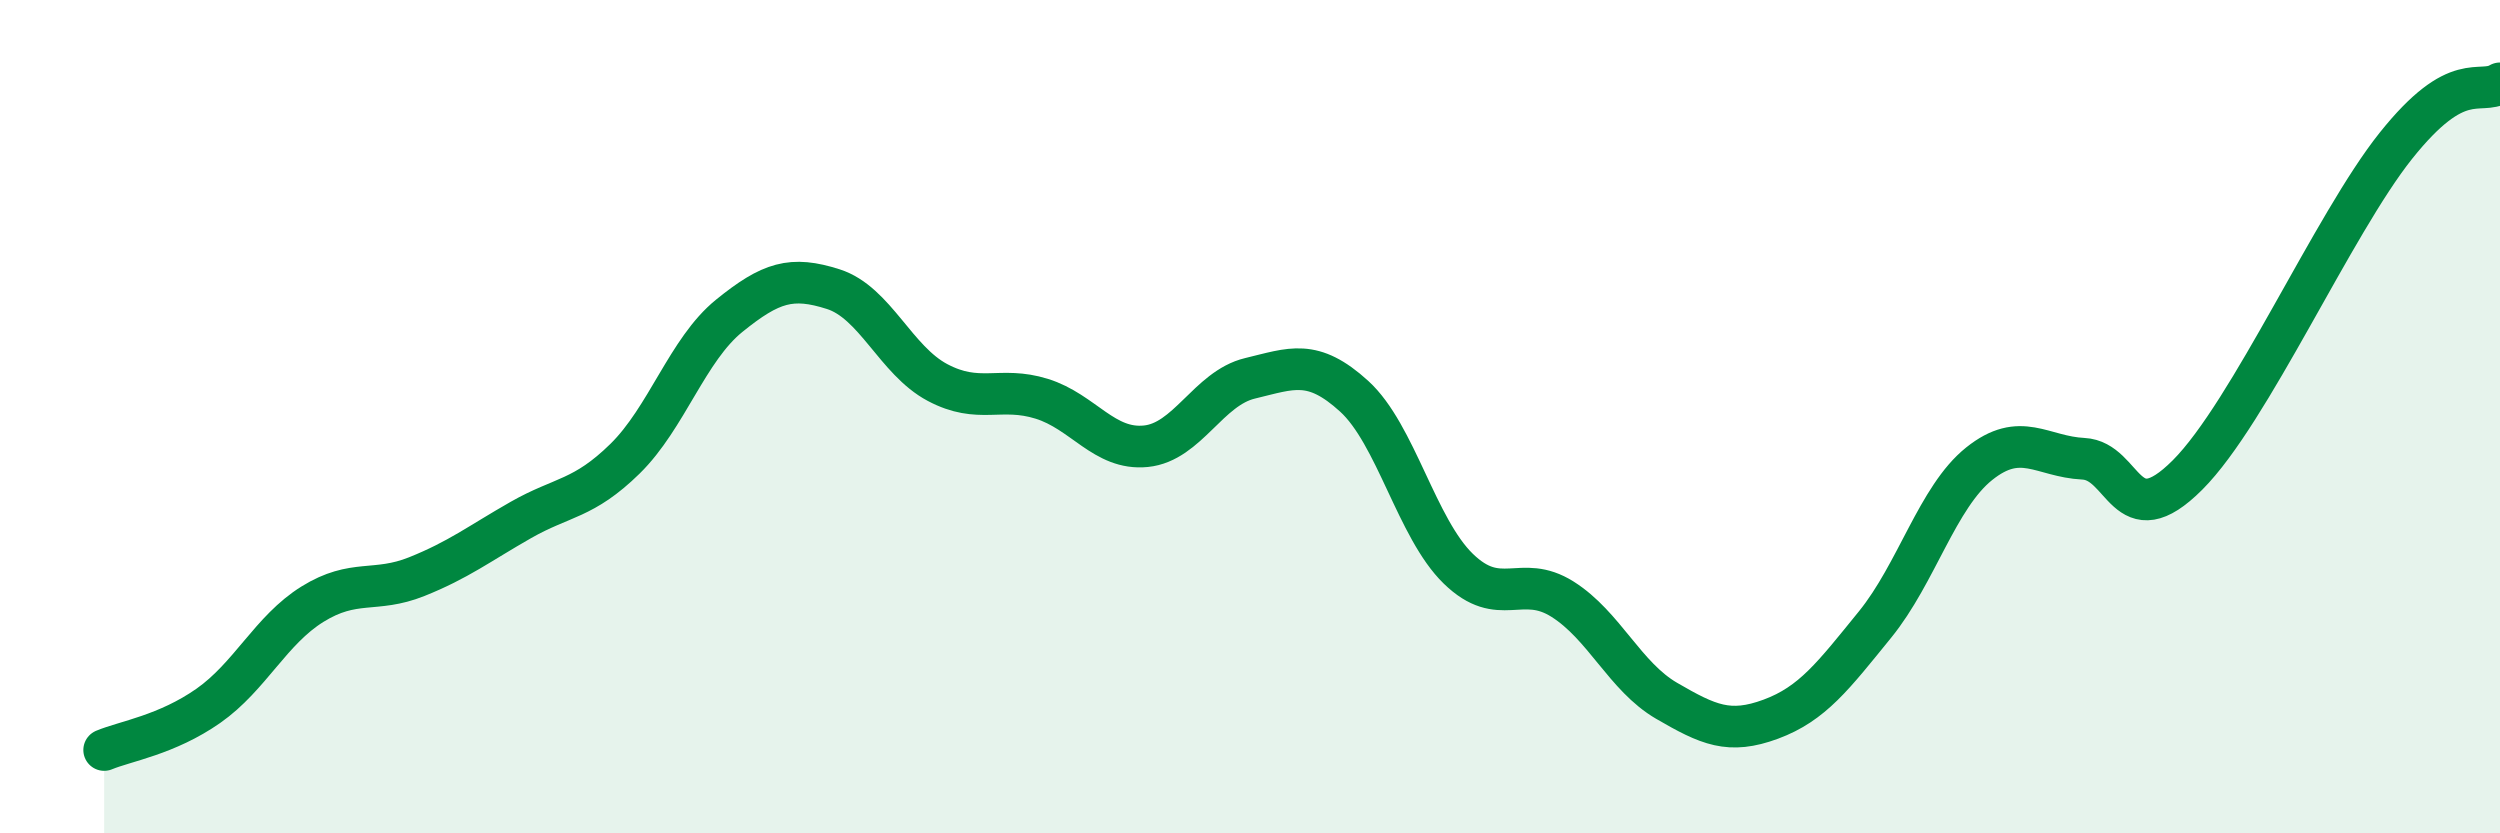 
    <svg width="60" height="20" viewBox="0 0 60 20" xmlns="http://www.w3.org/2000/svg">
      <path
        d="M 2.5,18 C 3,17.79 4,17.64 5,16.94 C 6,16.24 6.5,15.12 7.5,14.5 C 8.5,13.88 9,14.24 10,13.84 C 11,13.44 11.5,13.05 12.5,12.48 C 13.5,11.91 14,11.99 15,11.01 C 16,10.03 16.5,8.39 17.5,7.58 C 18.5,6.77 19,6.62 20,6.94 C 21,7.26 21.5,8.65 22.5,9.18 C 23.5,9.71 24,9.26 25,9.57 C 26,9.88 26.5,10.81 27.5,10.71 C 28.5,10.61 29,9.32 30,9.08 C 31,8.84 31.5,8.6 32.5,9.51 C 33.5,10.42 34,12.68 35,13.65 C 36,14.62 36.5,13.75 37.5,14.38 C 38.5,15.01 39,16.24 40,16.82 C 41,17.4 41.5,17.63 42.5,17.26 C 43.5,16.89 44,16.22 45,14.99 C 46,13.76 46.5,11.93 47.5,11.13 C 48.5,10.33 49,10.96 50,11.01 C 51,11.06 51,12.9 52.5,11.4 C 54,9.9 56,5.38 57.5,3.5 C 59,1.62 59.5,2.3 60,2L60 20L2.5 20Z"
        fill="#008740"
        opacity="0.1"
        stroke-linecap="round"
        stroke-linejoin="round"
      />
      <path
        d="M 2.5,18 C 3,17.79 4,17.64 5,16.94 C 6,16.24 6.5,15.12 7.5,14.5 C 8.5,13.88 9,14.24 10,13.84 C 11,13.44 11.5,13.05 12.5,12.48 C 13.5,11.91 14,11.99 15,11.01 C 16,10.03 16.5,8.39 17.5,7.58 C 18.5,6.77 19,6.62 20,6.94 C 21,7.26 21.5,8.65 22.5,9.18 C 23.5,9.71 24,9.26 25,9.57 C 26,9.88 26.5,10.81 27.5,10.71 C 28.5,10.61 29,9.32 30,9.08 C 31,8.84 31.5,8.6 32.5,9.51 C 33.5,10.42 34,12.68 35,13.65 C 36,14.62 36.5,13.75 37.5,14.38 C 38.5,15.01 39,16.24 40,16.82 C 41,17.4 41.5,17.63 42.5,17.26 C 43.5,16.89 44,16.22 45,14.99 C 46,13.76 46.5,11.93 47.5,11.13 C 48.5,10.33 49,10.96 50,11.01 C 51,11.06 51,12.9 52.5,11.4 C 54,9.9 56,5.38 57.5,3.5 C 59,1.62 59.5,2.3 60,2"
        stroke="#008740"
        stroke-width="1"
        fill="none"
        stroke-linecap="round"
        stroke-linejoin="round"
      />
    </svg>
  